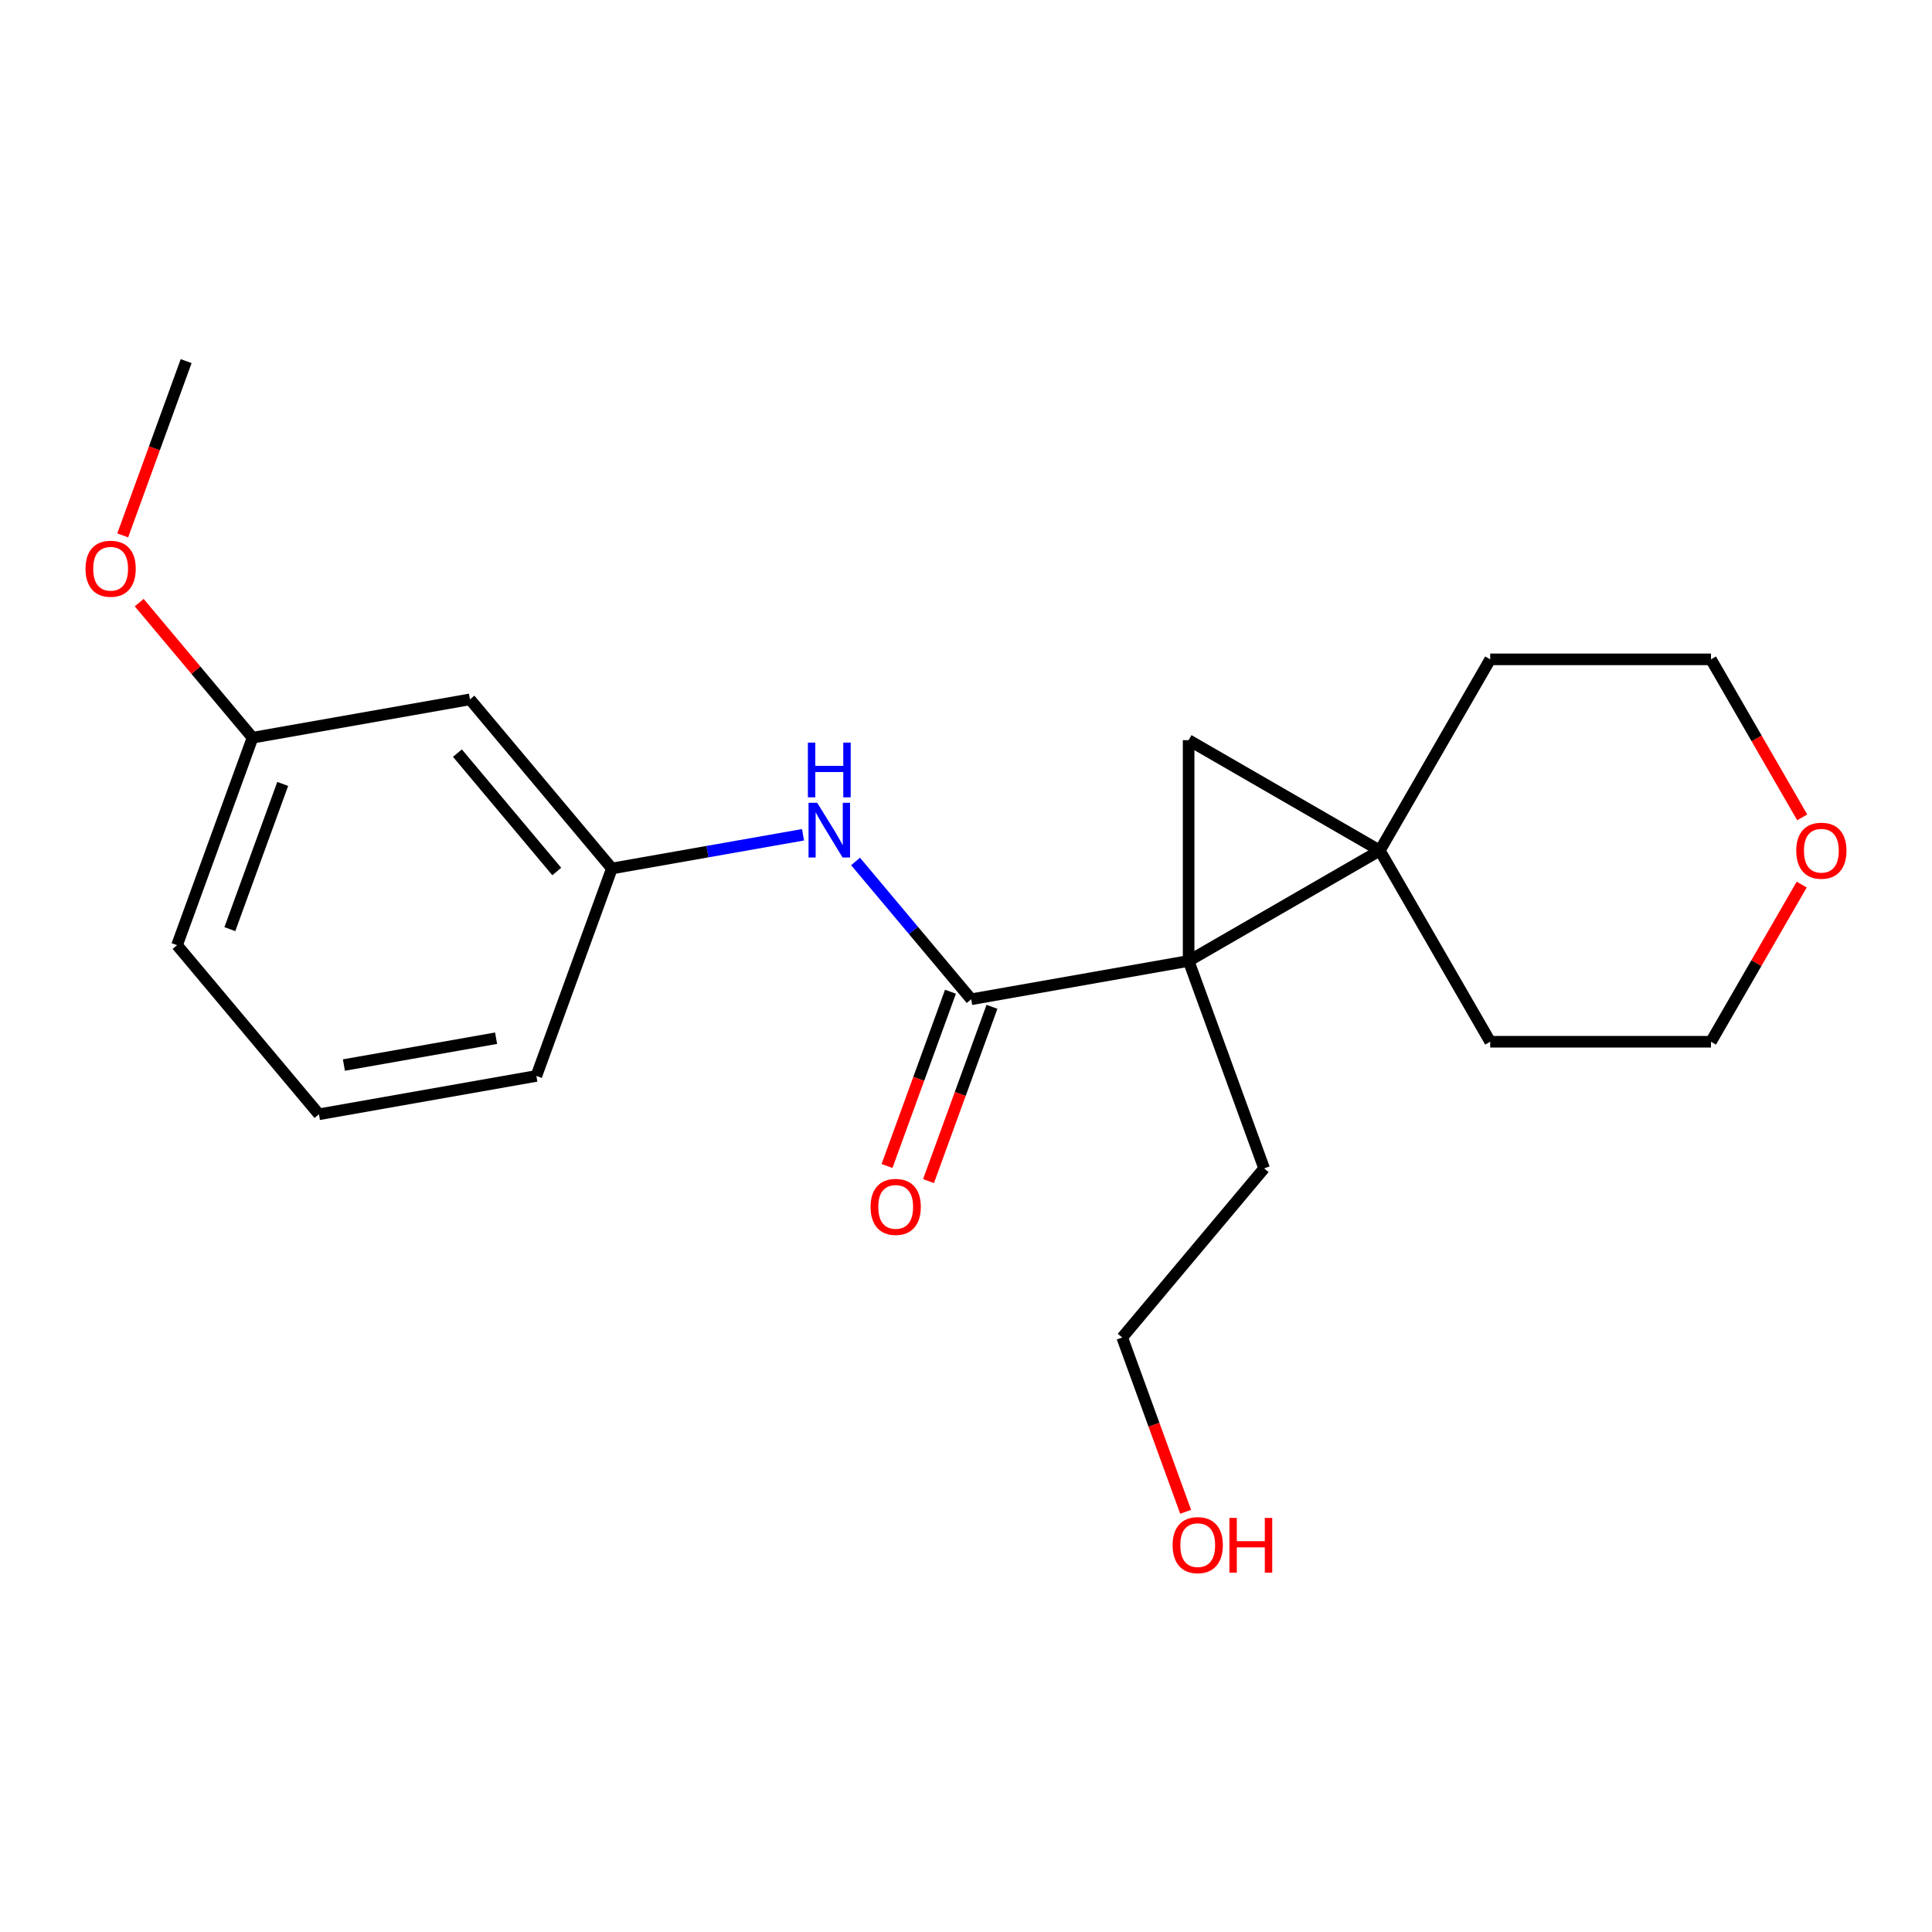 <?xml version='1.0' encoding='iso-8859-1'?>
<svg version='1.1' baseProfile='full'
              xmlns='http://www.w3.org/2000/svg'
                      xmlns:rdkit='http://www.rdkit.org/xml'
                      xmlns:xlink='http://www.w3.org/1999/xlink'
                  xml:space='preserve'
width='1000px' height='1000px' viewBox='0 0 1000 1000'>
<!-- END OF HEADER -->
<rect style='opacity:1.0;fill:#FFFFFF;stroke:none' width='1000' height='1000' x='0' y='0'> </rect>
<path class='bond-0' d='M 615.229,497.378 L 714.192,440.242' style='fill:none;fill-rule:evenodd;stroke:#000000;stroke-width:6px;stroke-linecap:butt;stroke-linejoin:miter;stroke-opacity:1' />
<path class='bond-1' d='M 615.229,497.378 L 615.229,383.106' style='fill:none;fill-rule:evenodd;stroke:#000000;stroke-width:6px;stroke-linecap:butt;stroke-linejoin:miter;stroke-opacity:1' />
<path class='bond-2' d='M 615.229,497.378 L 502.694,517.221' style='fill:none;fill-rule:evenodd;stroke:#000000;stroke-width:6px;stroke-linecap:butt;stroke-linejoin:miter;stroke-opacity:1' />
<path class='bond-3' d='M 615.229,497.378 L 654.313,604.758' style='fill:none;fill-rule:evenodd;stroke:#000000;stroke-width:6px;stroke-linecap:butt;stroke-linejoin:miter;stroke-opacity:1' />
<path class='bond-4' d='M 714.192,440.242 L 771.327,341.28' style='fill:none;fill-rule:evenodd;stroke:#000000;stroke-width:6px;stroke-linecap:butt;stroke-linejoin:miter;stroke-opacity:1' />
<path class='bond-5' d='M 714.192,440.242 L 771.327,539.204' style='fill:none;fill-rule:evenodd;stroke:#000000;stroke-width:6px;stroke-linecap:butt;stroke-linejoin:miter;stroke-opacity:1' />
<path class='bond-6' d='M 714.192,440.242 L 615.229,383.106' style='fill:none;fill-rule:evenodd;stroke:#000000;stroke-width:6px;stroke-linecap:butt;stroke-linejoin:miter;stroke-opacity:1' />
<path class='bond-7' d='M 502.694,517.221 L 472.766,481.554' style='fill:none;fill-rule:evenodd;stroke:#000000;stroke-width:6px;stroke-linecap:butt;stroke-linejoin:miter;stroke-opacity:1' />
<path class='bond-7' d='M 472.766,481.554 L 442.838,445.888' style='fill:none;fill-rule:evenodd;stroke:#0000FF;stroke-width:6px;stroke-linecap:butt;stroke-linejoin:miter;stroke-opacity:1' />
<path class='bond-8' d='M 491.956,513.313 L 475.54,558.414' style='fill:none;fill-rule:evenodd;stroke:#000000;stroke-width:6px;stroke-linecap:butt;stroke-linejoin:miter;stroke-opacity:1' />
<path class='bond-8' d='M 475.54,558.414 L 459.124,603.516' style='fill:none;fill-rule:evenodd;stroke:#FF0000;stroke-width:6px;stroke-linecap:butt;stroke-linejoin:miter;stroke-opacity:1' />
<path class='bond-8' d='M 513.432,521.129 L 497.016,566.231' style='fill:none;fill-rule:evenodd;stroke:#000000;stroke-width:6px;stroke-linecap:butt;stroke-linejoin:miter;stroke-opacity:1' />
<path class='bond-8' d='M 497.016,566.231 L 480.6,611.333' style='fill:none;fill-rule:evenodd;stroke:#FF0000;stroke-width:6px;stroke-linecap:butt;stroke-linejoin:miter;stroke-opacity:1' />
<path class='bond-9' d='M 415.644,432.081 L 366.175,440.804' style='fill:none;fill-rule:evenodd;stroke:#0000FF;stroke-width:6px;stroke-linecap:butt;stroke-linejoin:miter;stroke-opacity:1' />
<path class='bond-9' d='M 366.175,440.804 L 316.706,449.527' style='fill:none;fill-rule:evenodd;stroke:#000000;stroke-width:6px;stroke-linecap:butt;stroke-linejoin:miter;stroke-opacity:1' />
<path class='bond-10' d='M 316.706,449.527 L 243.253,361.989' style='fill:none;fill-rule:evenodd;stroke:#000000;stroke-width:6px;stroke-linecap:butt;stroke-linejoin:miter;stroke-opacity:1' />
<path class='bond-10' d='M 288.18,451.087 L 236.764,389.811' style='fill:none;fill-rule:evenodd;stroke:#000000;stroke-width:6px;stroke-linecap:butt;stroke-linejoin:miter;stroke-opacity:1' />
<path class='bond-11' d='M 316.706,449.527 L 277.622,556.907' style='fill:none;fill-rule:evenodd;stroke:#000000;stroke-width:6px;stroke-linecap:butt;stroke-linejoin:miter;stroke-opacity:1' />
<path class='bond-12' d='M 243.253,361.989 L 130.717,381.833' style='fill:none;fill-rule:evenodd;stroke:#000000;stroke-width:6px;stroke-linecap:butt;stroke-linejoin:miter;stroke-opacity:1' />
<path class='bond-13' d='M 932.564,457.859 L 909.082,498.531' style='fill:none;fill-rule:evenodd;stroke:#FF0000;stroke-width:6px;stroke-linecap:butt;stroke-linejoin:miter;stroke-opacity:1' />
<path class='bond-13' d='M 909.082,498.531 L 885.599,539.204' style='fill:none;fill-rule:evenodd;stroke:#000000;stroke-width:6px;stroke-linecap:butt;stroke-linejoin:miter;stroke-opacity:1' />
<path class='bond-14' d='M 932.818,423.065 L 909.209,382.172' style='fill:none;fill-rule:evenodd;stroke:#FF0000;stroke-width:6px;stroke-linecap:butt;stroke-linejoin:miter;stroke-opacity:1' />
<path class='bond-14' d='M 909.209,382.172 L 885.599,341.28' style='fill:none;fill-rule:evenodd;stroke:#000000;stroke-width:6px;stroke-linecap:butt;stroke-linejoin:miter;stroke-opacity:1' />
<path class='bond-15' d='M 654.313,604.758 L 580.86,692.295' style='fill:none;fill-rule:evenodd;stroke:#000000;stroke-width:6px;stroke-linecap:butt;stroke-linejoin:miter;stroke-opacity:1' />
<path class='bond-16' d='M 771.327,341.28 L 885.599,341.28' style='fill:none;fill-rule:evenodd;stroke:#000000;stroke-width:6px;stroke-linecap:butt;stroke-linejoin:miter;stroke-opacity:1' />
<path class='bond-17' d='M 771.327,539.204 L 885.599,539.204' style='fill:none;fill-rule:evenodd;stroke:#000000;stroke-width:6px;stroke-linecap:butt;stroke-linejoin:miter;stroke-opacity:1' />
<path class='bond-18' d='M 130.717,381.833 L 101.382,346.872' style='fill:none;fill-rule:evenodd;stroke:#000000;stroke-width:6px;stroke-linecap:butt;stroke-linejoin:miter;stroke-opacity:1' />
<path class='bond-18' d='M 101.382,346.872 L 72.047,311.912' style='fill:none;fill-rule:evenodd;stroke:#FF0000;stroke-width:6px;stroke-linecap:butt;stroke-linejoin:miter;stroke-opacity:1' />
<path class='bond-19' d='M 130.717,381.833 L 91.634,489.213' style='fill:none;fill-rule:evenodd;stroke:#000000;stroke-width:6px;stroke-linecap:butt;stroke-linejoin:miter;stroke-opacity:1' />
<path class='bond-19' d='M 146.331,405.756 L 118.973,480.922' style='fill:none;fill-rule:evenodd;stroke:#000000;stroke-width:6px;stroke-linecap:butt;stroke-linejoin:miter;stroke-opacity:1' />
<path class='bond-20' d='M 63.517,277.119 L 79.933,232.017' style='fill:none;fill-rule:evenodd;stroke:#FF0000;stroke-width:6px;stroke-linecap:butt;stroke-linejoin:miter;stroke-opacity:1' />
<path class='bond-20' d='M 79.933,232.017 L 96.348,186.915' style='fill:none;fill-rule:evenodd;stroke:#000000;stroke-width:6px;stroke-linecap:butt;stroke-linejoin:miter;stroke-opacity:1' />
<path class='bond-21' d='M 613.692,782.499 L 597.276,737.397' style='fill:none;fill-rule:evenodd;stroke:#FF0000;stroke-width:6px;stroke-linecap:butt;stroke-linejoin:miter;stroke-opacity:1' />
<path class='bond-21' d='M 597.276,737.397 L 580.86,692.295' style='fill:none;fill-rule:evenodd;stroke:#000000;stroke-width:6px;stroke-linecap:butt;stroke-linejoin:miter;stroke-opacity:1' />
<path class='bond-22' d='M 165.087,576.75 L 277.622,556.907' style='fill:none;fill-rule:evenodd;stroke:#000000;stroke-width:6px;stroke-linecap:butt;stroke-linejoin:miter;stroke-opacity:1' />
<path class='bond-22' d='M 177.998,551.266 L 256.773,537.376' style='fill:none;fill-rule:evenodd;stroke:#000000;stroke-width:6px;stroke-linecap:butt;stroke-linejoin:miter;stroke-opacity:1' />
<path class='bond-23' d='M 165.087,576.75 L 91.634,489.213' style='fill:none;fill-rule:evenodd;stroke:#000000;stroke-width:6px;stroke-linecap:butt;stroke-linejoin:miter;stroke-opacity:1' />
<path  class='atom-4' d='M 422.981 415.524
L 432.261 430.524
Q 433.181 432.004, 434.661 434.684
Q 436.141 437.364, 436.221 437.524
L 436.221 415.524
L 439.981 415.524
L 439.981 443.844
L 436.101 443.844
L 426.141 427.444
Q 424.981 425.524, 423.741 423.324
Q 422.541 421.124, 422.181 420.444
L 422.181 443.844
L 418.501 443.844
L 418.501 415.524
L 422.981 415.524
' fill='#0000FF'/>
<path  class='atom-4' d='M 418.161 384.372
L 422.001 384.372
L 422.001 396.412
L 436.481 396.412
L 436.481 384.372
L 440.321 384.372
L 440.321 412.692
L 436.481 412.692
L 436.481 399.612
L 422.001 399.612
L 422.001 412.692
L 418.161 412.692
L 418.161 384.372
' fill='#0000FF'/>
<path  class='atom-5' d='M 450.61 624.681
Q 450.61 617.881, 453.97 614.081
Q 457.33 610.281, 463.61 610.281
Q 469.89 610.281, 473.25 614.081
Q 476.61 617.881, 476.61 624.681
Q 476.61 631.561, 473.21 635.481
Q 469.81 639.361, 463.61 639.361
Q 457.37 639.361, 453.97 635.481
Q 450.61 631.601, 450.61 624.681
M 463.61 636.161
Q 467.93 636.161, 470.25 633.281
Q 472.61 630.361, 472.61 624.681
Q 472.61 619.121, 470.25 616.321
Q 467.93 613.481, 463.61 613.481
Q 459.29 613.481, 456.93 616.281
Q 454.61 619.081, 454.61 624.681
Q 454.61 630.401, 456.93 633.281
Q 459.29 636.161, 463.61 636.161
' fill='#FF0000'/>
<path  class='atom-8' d='M 929.735 440.322
Q 929.735 433.522, 933.095 429.722
Q 936.455 425.922, 942.735 425.922
Q 949.015 425.922, 952.375 429.722
Q 955.735 433.522, 955.735 440.322
Q 955.735 447.202, 952.335 451.122
Q 948.935 455.002, 942.735 455.002
Q 936.495 455.002, 933.095 451.122
Q 929.735 447.242, 929.735 440.322
M 942.735 451.802
Q 947.055 451.802, 949.375 448.922
Q 951.735 446.002, 951.735 440.322
Q 951.735 434.762, 949.375 431.962
Q 947.055 429.122, 942.735 429.122
Q 938.415 429.122, 936.055 431.922
Q 933.735 434.722, 933.735 440.322
Q 933.735 446.042, 936.055 448.922
Q 938.415 451.802, 942.735 451.802
' fill='#FF0000'/>
<path  class='atom-13' d='M 44.265 294.375
Q 44.265 287.575, 47.625 283.775
Q 50.985 279.975, 57.265 279.975
Q 63.545 279.975, 66.905 283.775
Q 70.265 287.575, 70.265 294.375
Q 70.265 301.255, 66.865 305.175
Q 63.465 309.055, 57.265 309.055
Q 51.025 309.055, 47.625 305.175
Q 44.265 301.295, 44.265 294.375
M 57.265 305.855
Q 61.585 305.855, 63.905 302.975
Q 66.265 300.055, 66.265 294.375
Q 66.265 288.815, 63.905 286.015
Q 61.585 283.175, 57.265 283.175
Q 52.945 283.175, 50.585 285.975
Q 48.265 288.775, 48.265 294.375
Q 48.265 300.095, 50.585 302.975
Q 52.945 305.855, 57.265 305.855
' fill='#FF0000'/>
<path  class='atom-14' d='M 606.943 799.756
Q 606.943 792.956, 610.303 789.156
Q 613.663 785.356, 619.943 785.356
Q 626.223 785.356, 629.583 789.156
Q 632.943 792.956, 632.943 799.756
Q 632.943 806.636, 629.543 810.556
Q 626.143 814.436, 619.943 814.436
Q 613.703 814.436, 610.303 810.556
Q 606.943 806.676, 606.943 799.756
M 619.943 811.236
Q 624.263 811.236, 626.583 808.356
Q 628.943 805.436, 628.943 799.756
Q 628.943 794.196, 626.583 791.396
Q 624.263 788.556, 619.943 788.556
Q 615.623 788.556, 613.263 791.356
Q 610.943 794.156, 610.943 799.756
Q 610.943 805.476, 613.263 808.356
Q 615.623 811.236, 619.943 811.236
' fill='#FF0000'/>
<path  class='atom-14' d='M 636.343 785.676
L 640.183 785.676
L 640.183 797.716
L 654.663 797.716
L 654.663 785.676
L 658.503 785.676
L 658.503 813.996
L 654.663 813.996
L 654.663 800.916
L 640.183 800.916
L 640.183 813.996
L 636.343 813.996
L 636.343 785.676
' fill='#FF0000'/>
</svg>
